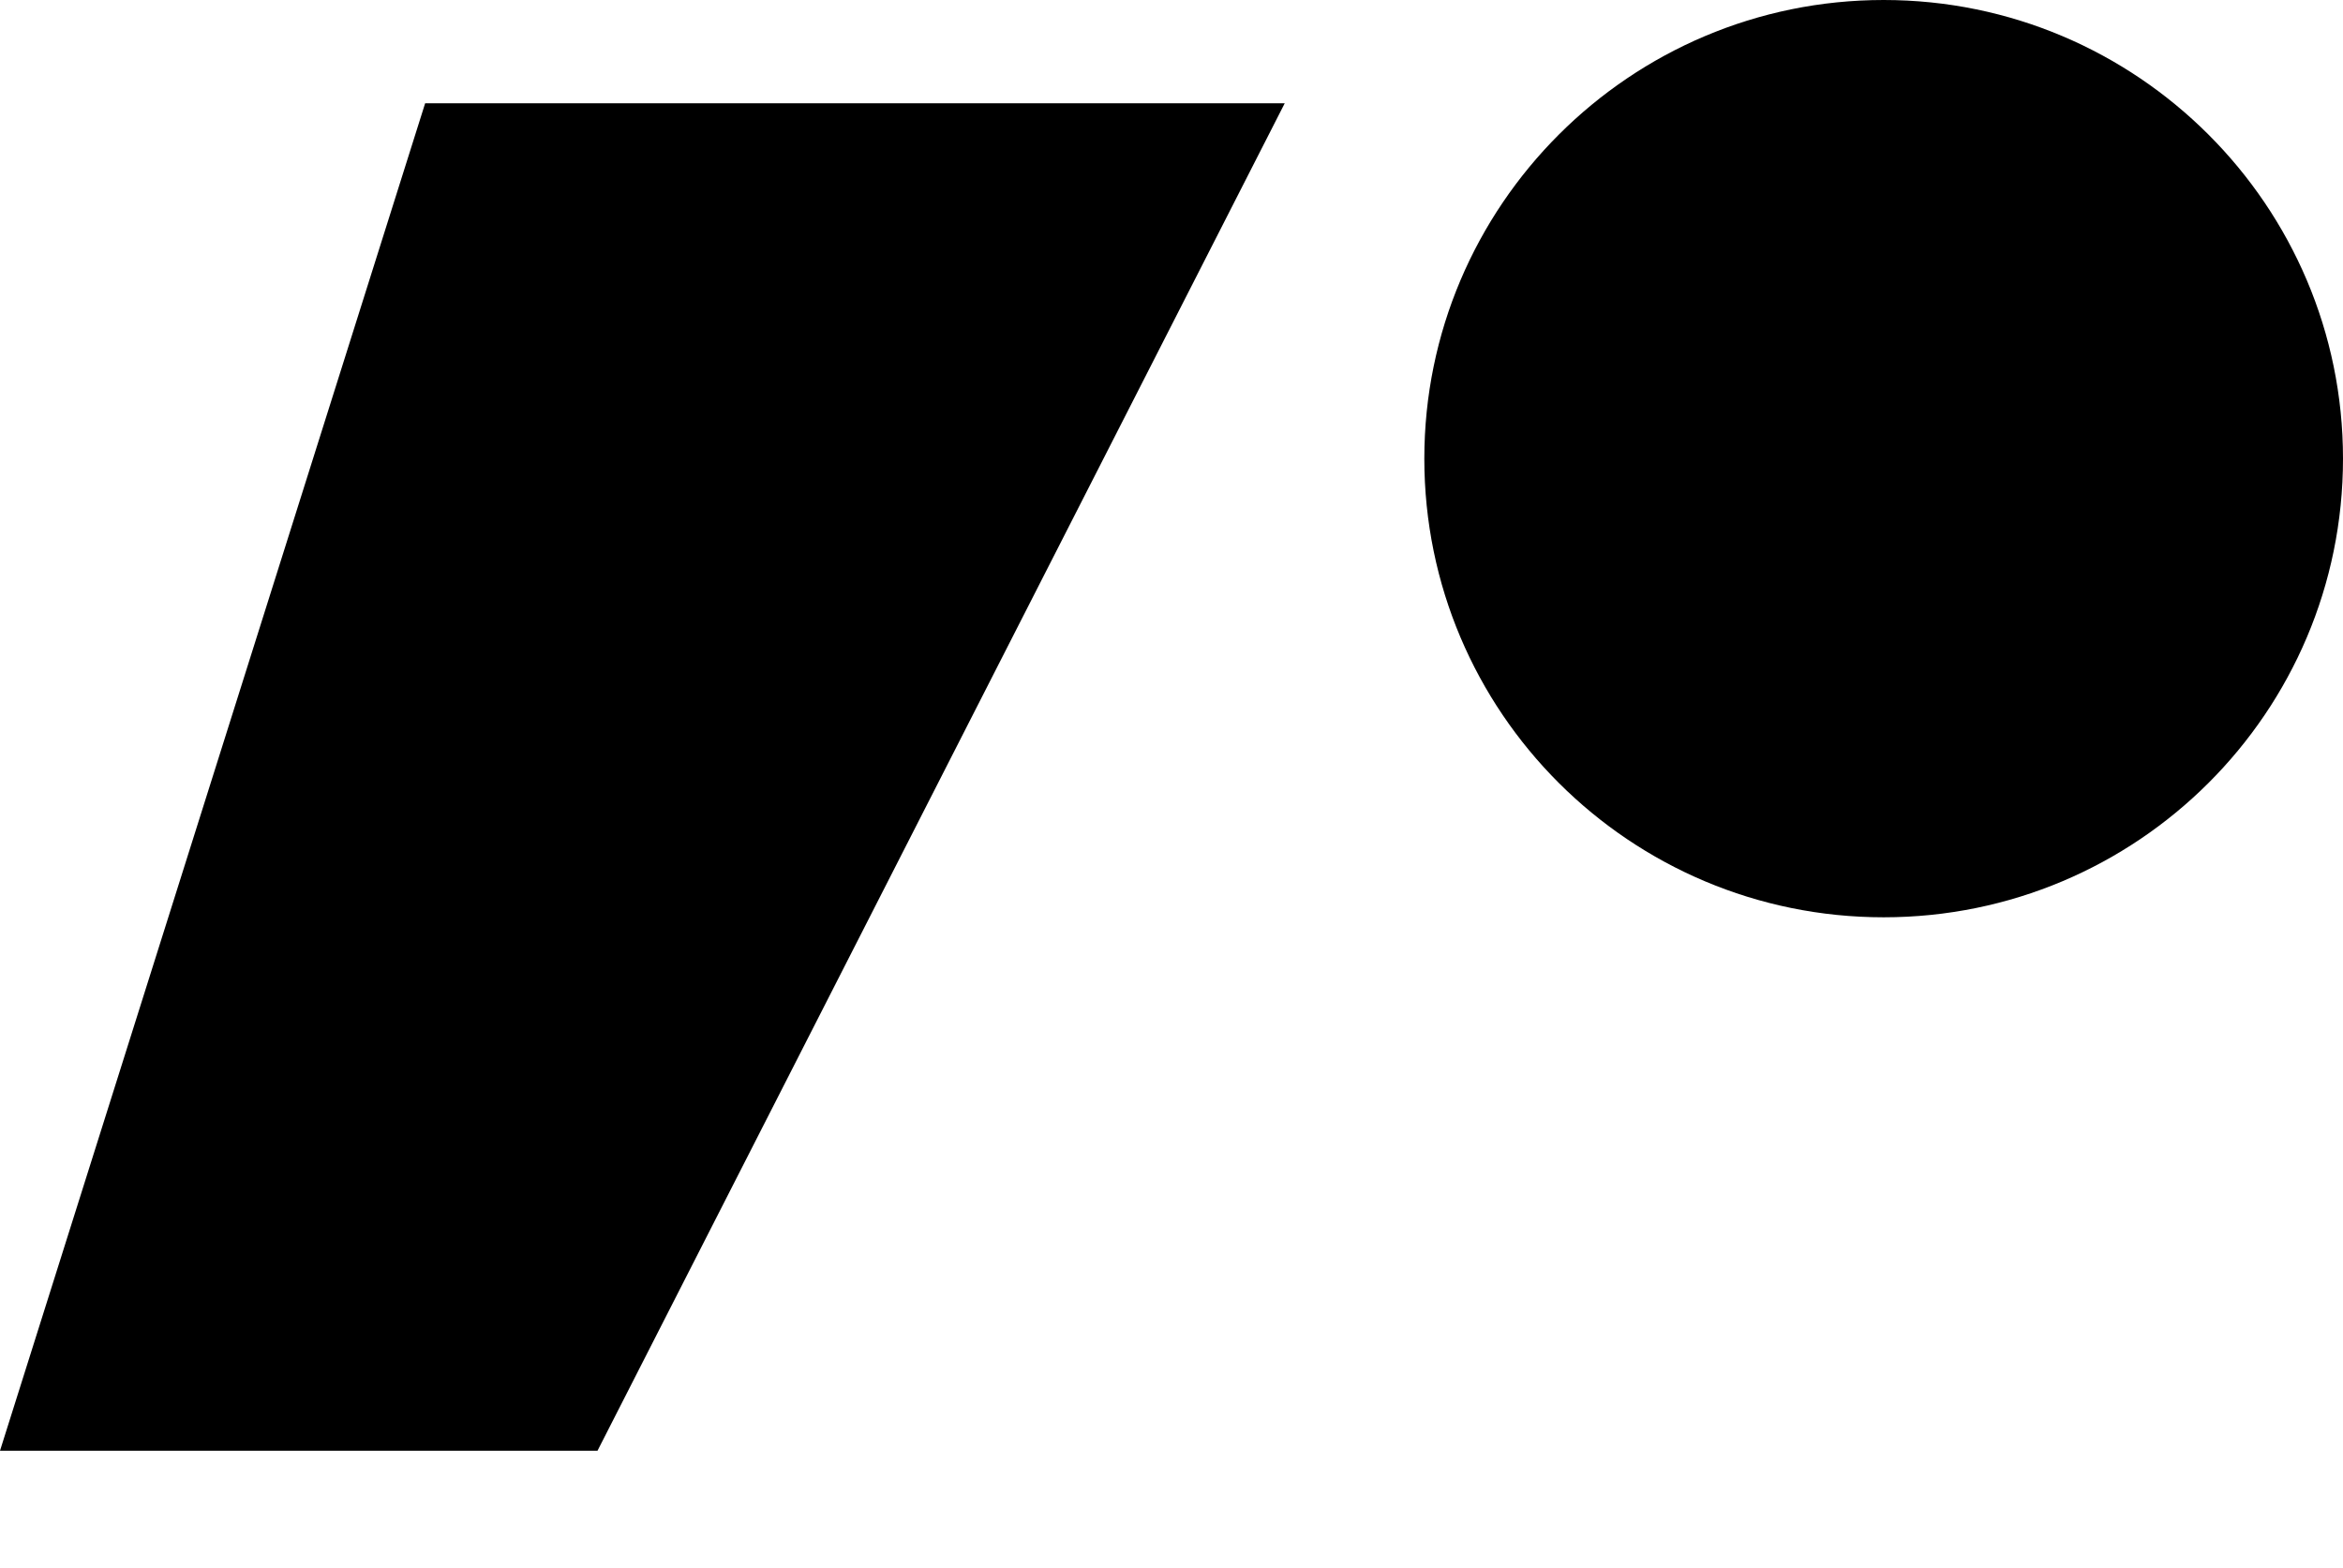 <svg viewBox="0 0 127 85">
  <path fill="#000000" shaperendering="geometricPrecision" d="M102.102,49.719 C88.36,49.719 77.204,38.602 77.204,24.86 C77.204,11.156 88.36,0 102.102,0 C115.844,0 127,11.156 127,24.86 C127,38.602 115.844,49.719 102.102,49.719 Z"></path>
  <polygon fill="#000000" shaperendering="geometricPrecision" points="0 78.632 23.045 5.597 69.638 5.597 32.387 78.632"></polygon>
</svg>
